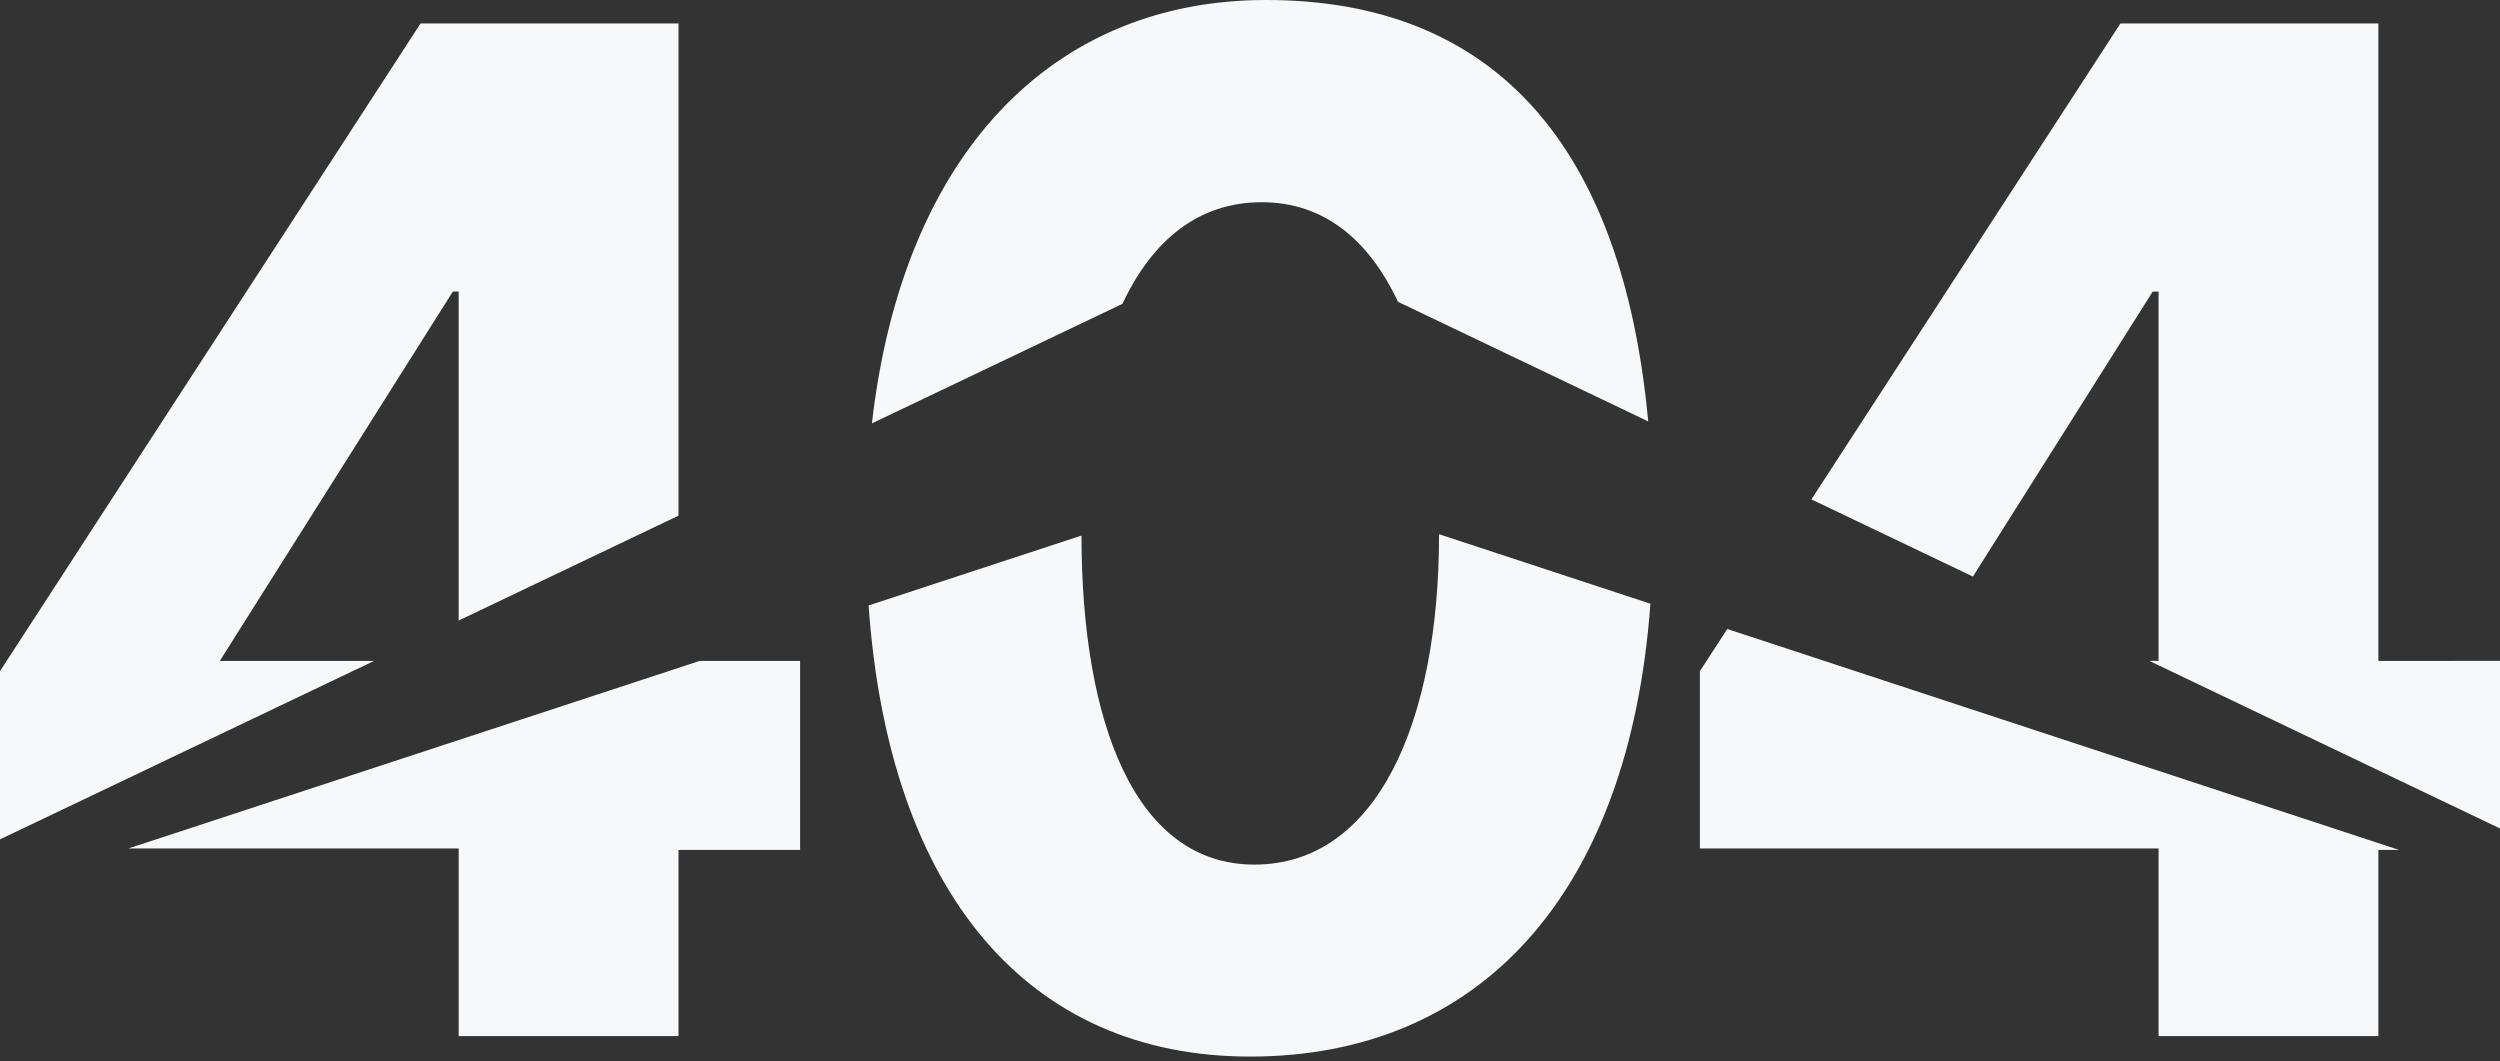 <svg width="450" height="191" viewBox="0 0 450 191" xmlns="http://www.w3.org/2000/svg"><rect x="0" y="0" width="450" height="191" fill="#333333" stroke="none"/><path d="m259.027 96.157 38.045 12.513c-3.816 52.392-30.834 81.512-72.072 81.512-39.912 0-65.005-29.415-68.649-81.2l38.315-12.58c.023 33.44 9.523 59.225 31.125 59.225 22.157 0 33.236-25.85 33.236-59.35zm-133.08 22.805h18.074v34.027h-21.893v33.5H82.562v-33.763l-59.452-.001zm184.96-5.744 120.93 39.771h-3.73v33.5H388.54v-33.763h-82.56v-31.917l4.928-7.591zM122.127 4.22v88.601l-39.566 18.877V52.491h-1.055l-41.94 66.471h27.769L0 151.088v-30.28L75.703 4.22h46.425zm305.98 0v114.742H450v30.164l-63.115-30.164h1.655v-66.47h-1.055l-32.362 51.29-29.069-13.892 55.628-85.67zM227.902 0c40.844 0 64.14 25.903 68.775 75.85l-45.042-21.527C246.4 43.163 238.308 36.4 227.11 36.4c-11.457 0-19.74 6.912-25.069 18.291l-45.095 21.515C162.468 27.864 189.26 0 227.902 0" fill="#F7F8FA"/></svg>
